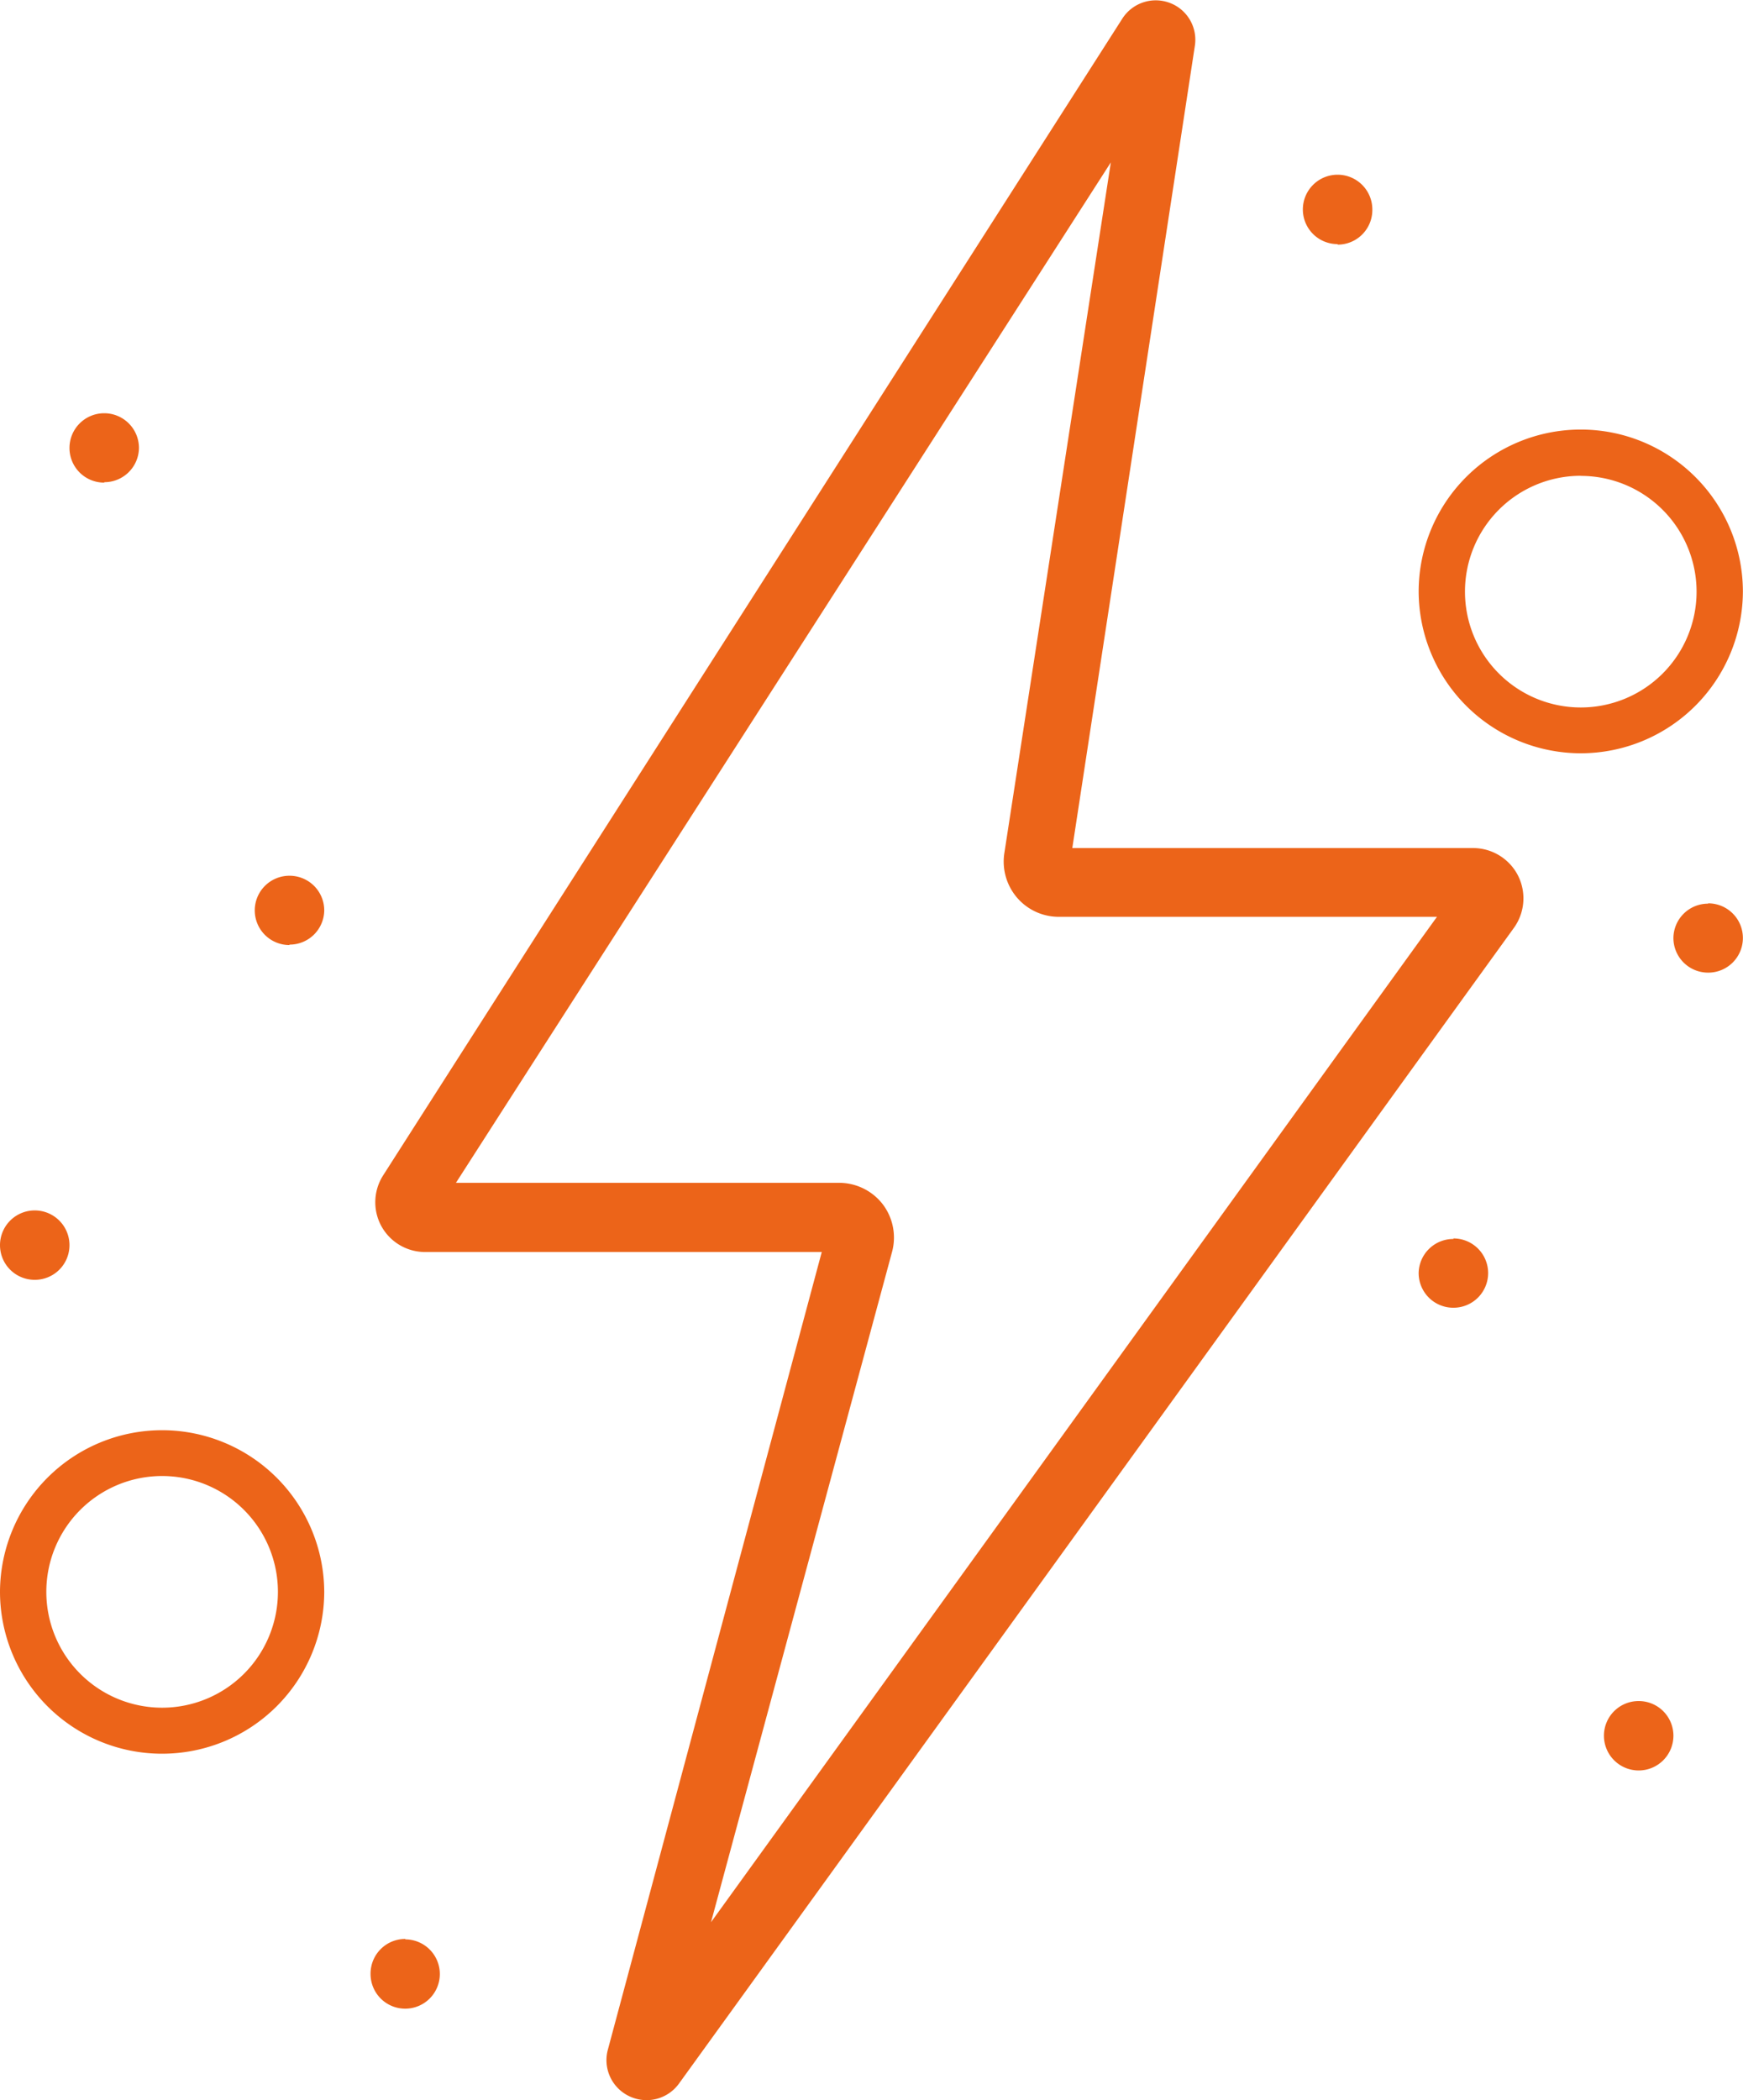 <svg id="Camada_1" data-name="Camada 1" xmlns="http://www.w3.org/2000/svg" viewBox="0 0 165.57 199.43"><defs><style>.cls-1,.cls-2{fill:#ec6419;}.cls-1{fill-rule:evenodd;}</style></defs><path class="cls-1" d="M959.34-31.72a15.41,15.41,0,0,1,15.4,15.37A15.4,15.4,0,0,1,959.34-1a15.39,15.39,0,0,1-15.4-15.37A15.4,15.4,0,0,1,959.34-31.72Zm0,26.35a11,11,0,0,0,11-11,11,11,0,0,0-11-11,11,11,0,0,0-11,11A11,11,0,0,0,959.34-5.37Zm23.1,22a3.29,3.29,0,1,1-3.3,3.29A3.29,3.29,0,0,1,982.44,16.59Zm-11-94.42a3.29,3.29,0,0,1-3.3-3.29,3.29,3.29,0,0,1,3.3-3.29,3.29,3.29,0,0,1,3.3,3.29A3.29,3.29,0,0,1,971.44-77.83Zm-17.6-43.91a3.29,3.29,0,0,1-3.3-3.29,3.3,3.3,0,0,1,3.3-3.3,3.3,3.3,0,0,1,3.3,3.3A3.29,3.29,0,0,1,953.84-121.74ZM947.24-46a3.29,3.29,0,0,1-3.3-3.29,3.3,3.3,0,0,1,3.3-3.3,3.3,3.3,0,0,1,3.3,3.3A3.29,3.29,0,0,1,947.24-46Z" transform="translate(-943.94 167.53)"/><path class="cls-1" d="M1094.1-96a15.41,15.41,0,0,1-15.4-15.37,15.4,15.4,0,0,1,15.4-15.37,15.4,15.4,0,0,1,15.4,15.37A15.41,15.41,0,0,1,1094.1-96Zm0-26.35a11,11,0,0,0-11,11,11,11,0,0,0,11,11,11,11,0,0,0,11-11A11,11,0,0,0,1094.1-122.34Zm-23.1-22a3.29,3.29,0,0,1-3.3-3.29,3.3,3.3,0,0,1,3.3-3.3,3.3,3.3,0,0,1,3.3,3.3A3.29,3.29,0,0,1,1071-144.3Zm11,94.42a3.29,3.29,0,0,1,3.3,3.29,3.29,3.29,0,0,1-3.3,3.29,3.29,3.29,0,0,1-3.3-3.29A3.29,3.29,0,0,1,1082-49.88ZM1099.6-6a3.29,3.29,0,0,1,3.3,3.29,3.3,3.3,0,0,1-3.3,3.3,3.3,3.3,0,0,1-3.3-3.3A3.29,3.29,0,0,1,1099.6-6Zm6.6-75.75a3.29,3.29,0,0,1,3.3,3.29,3.29,3.29,0,0,1-3.3,3.29,3.29,3.29,0,0,1-3.3-3.29A3.29,3.29,0,0,1,1106.2-81.72Z" transform="translate(-943.94 167.53)"/><path class="cls-2" d="M1083.8-87h-38l11.64-76.17a3.74,3.74,0,0,0-2.45-4.11h0a3.77,3.77,0,0,0-4.44,1.52L980.33-55.91a4.74,4.74,0,0,0-.17,4.8h0a4.74,4.74,0,0,0,4.16,2.47H1022l-20.32,75.75a3.79,3.79,0,0,0,2.07,4.43h0a3.8,3.8,0,0,0,4.69-1.22l79.3-109.73a4.8,4.8,0,0,0,.3-5.16h0A4.8,4.8,0,0,0,1083.8-87ZM1011.48,15l17.2-63.66a5.23,5.23,0,0,0-.86-4.48h0a5.24,5.24,0,0,0-4.16-2.07H987.25l62.21-96.9-10.12,65.62a5.26,5.26,0,0,0,1.16,4.14h0a5.22,5.22,0,0,0,4,1.88h35.94Z" transform="translate(-943.94 167.53)"/></svg>